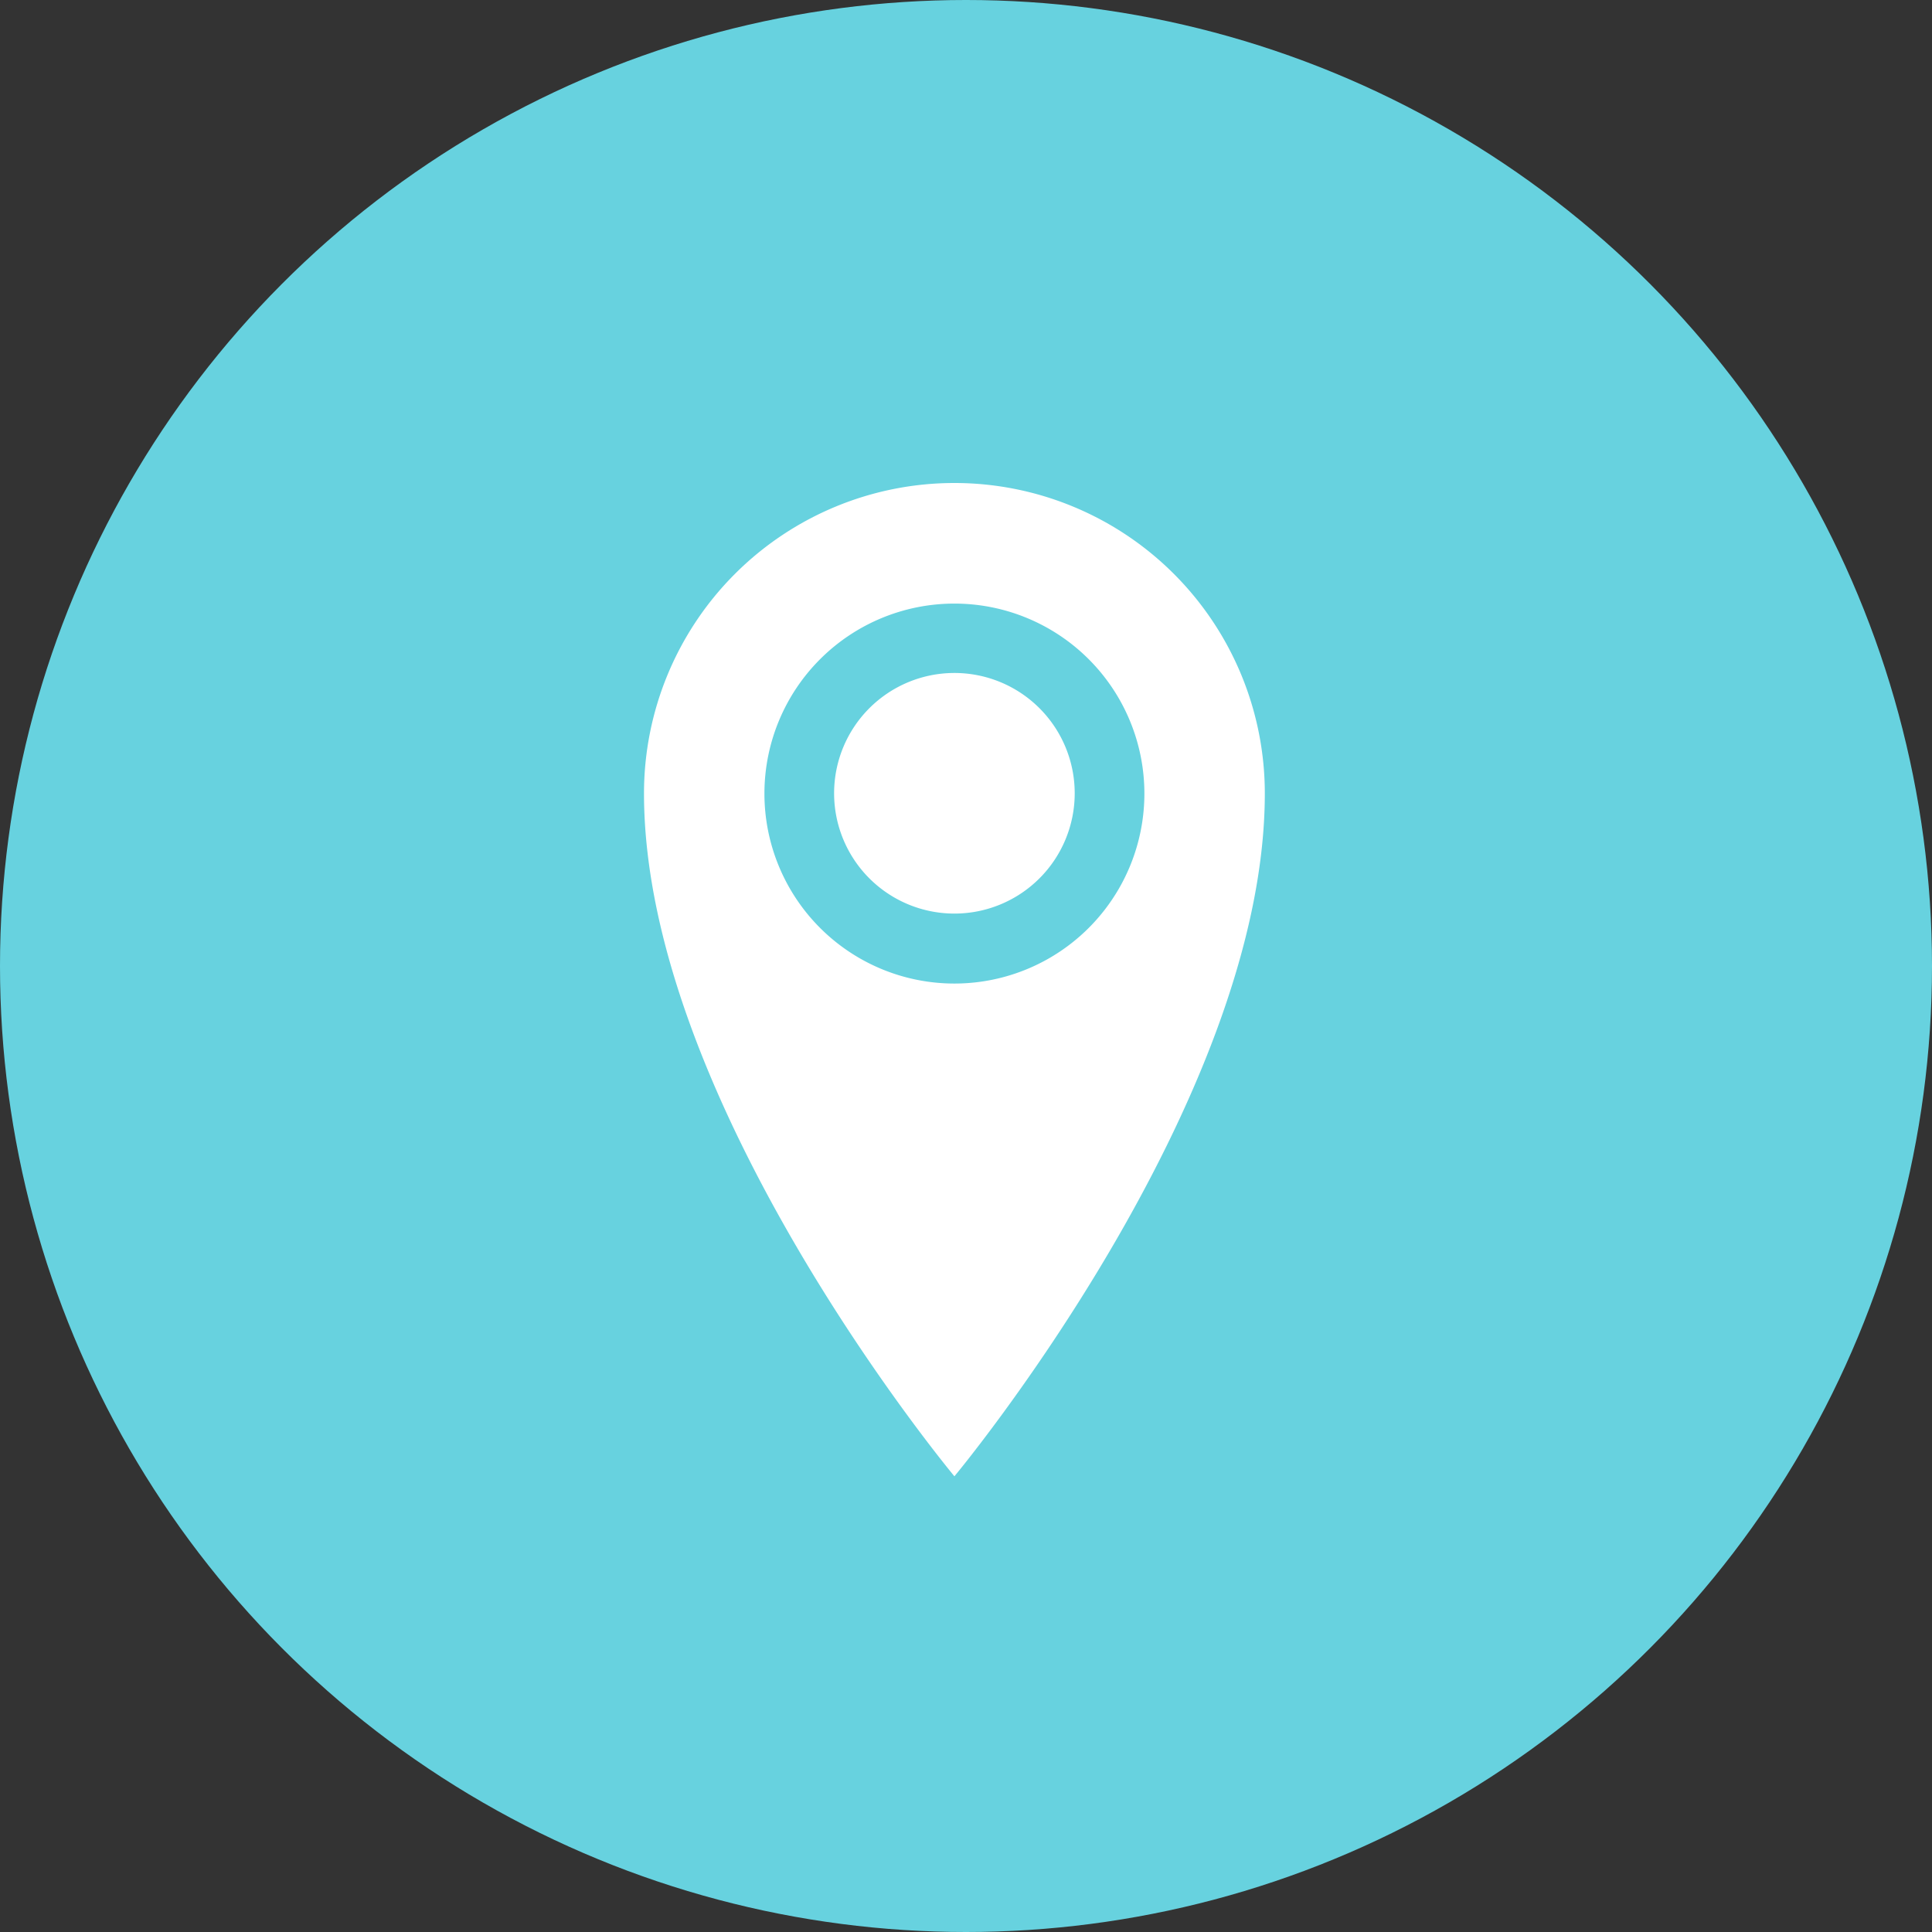 <svg xmlns="http://www.w3.org/2000/svg" width="60" height="60"><rect width="100%" height="100%" fill="#333333" stroke="none"/><g data-name="Grupo 257" transform="translate(-761 -4558)"><circle data-name="Elipse 12" cx="30" cy="30" r="30" transform="translate(761 4558)" fill="#67d2df"/><path data-name="Icon metro-location" d="M790.64 4573a9.64 9.64 0 00-9.64 9.64c0 9.64 9.64 21.208 9.64 21.208s9.64-11.568 9.64-21.208a9.64 9.64 0 00-9.64-9.64zm0 15.545a5.9 5.9 0 115.9-5.9 5.9 5.9 0 01-5.9 5.9zm-3.736-5.9a3.736 3.736 0 113.736 3.727 3.736 3.736 0 01-3.736-3.732z" fill="#fff"/></g></svg>
